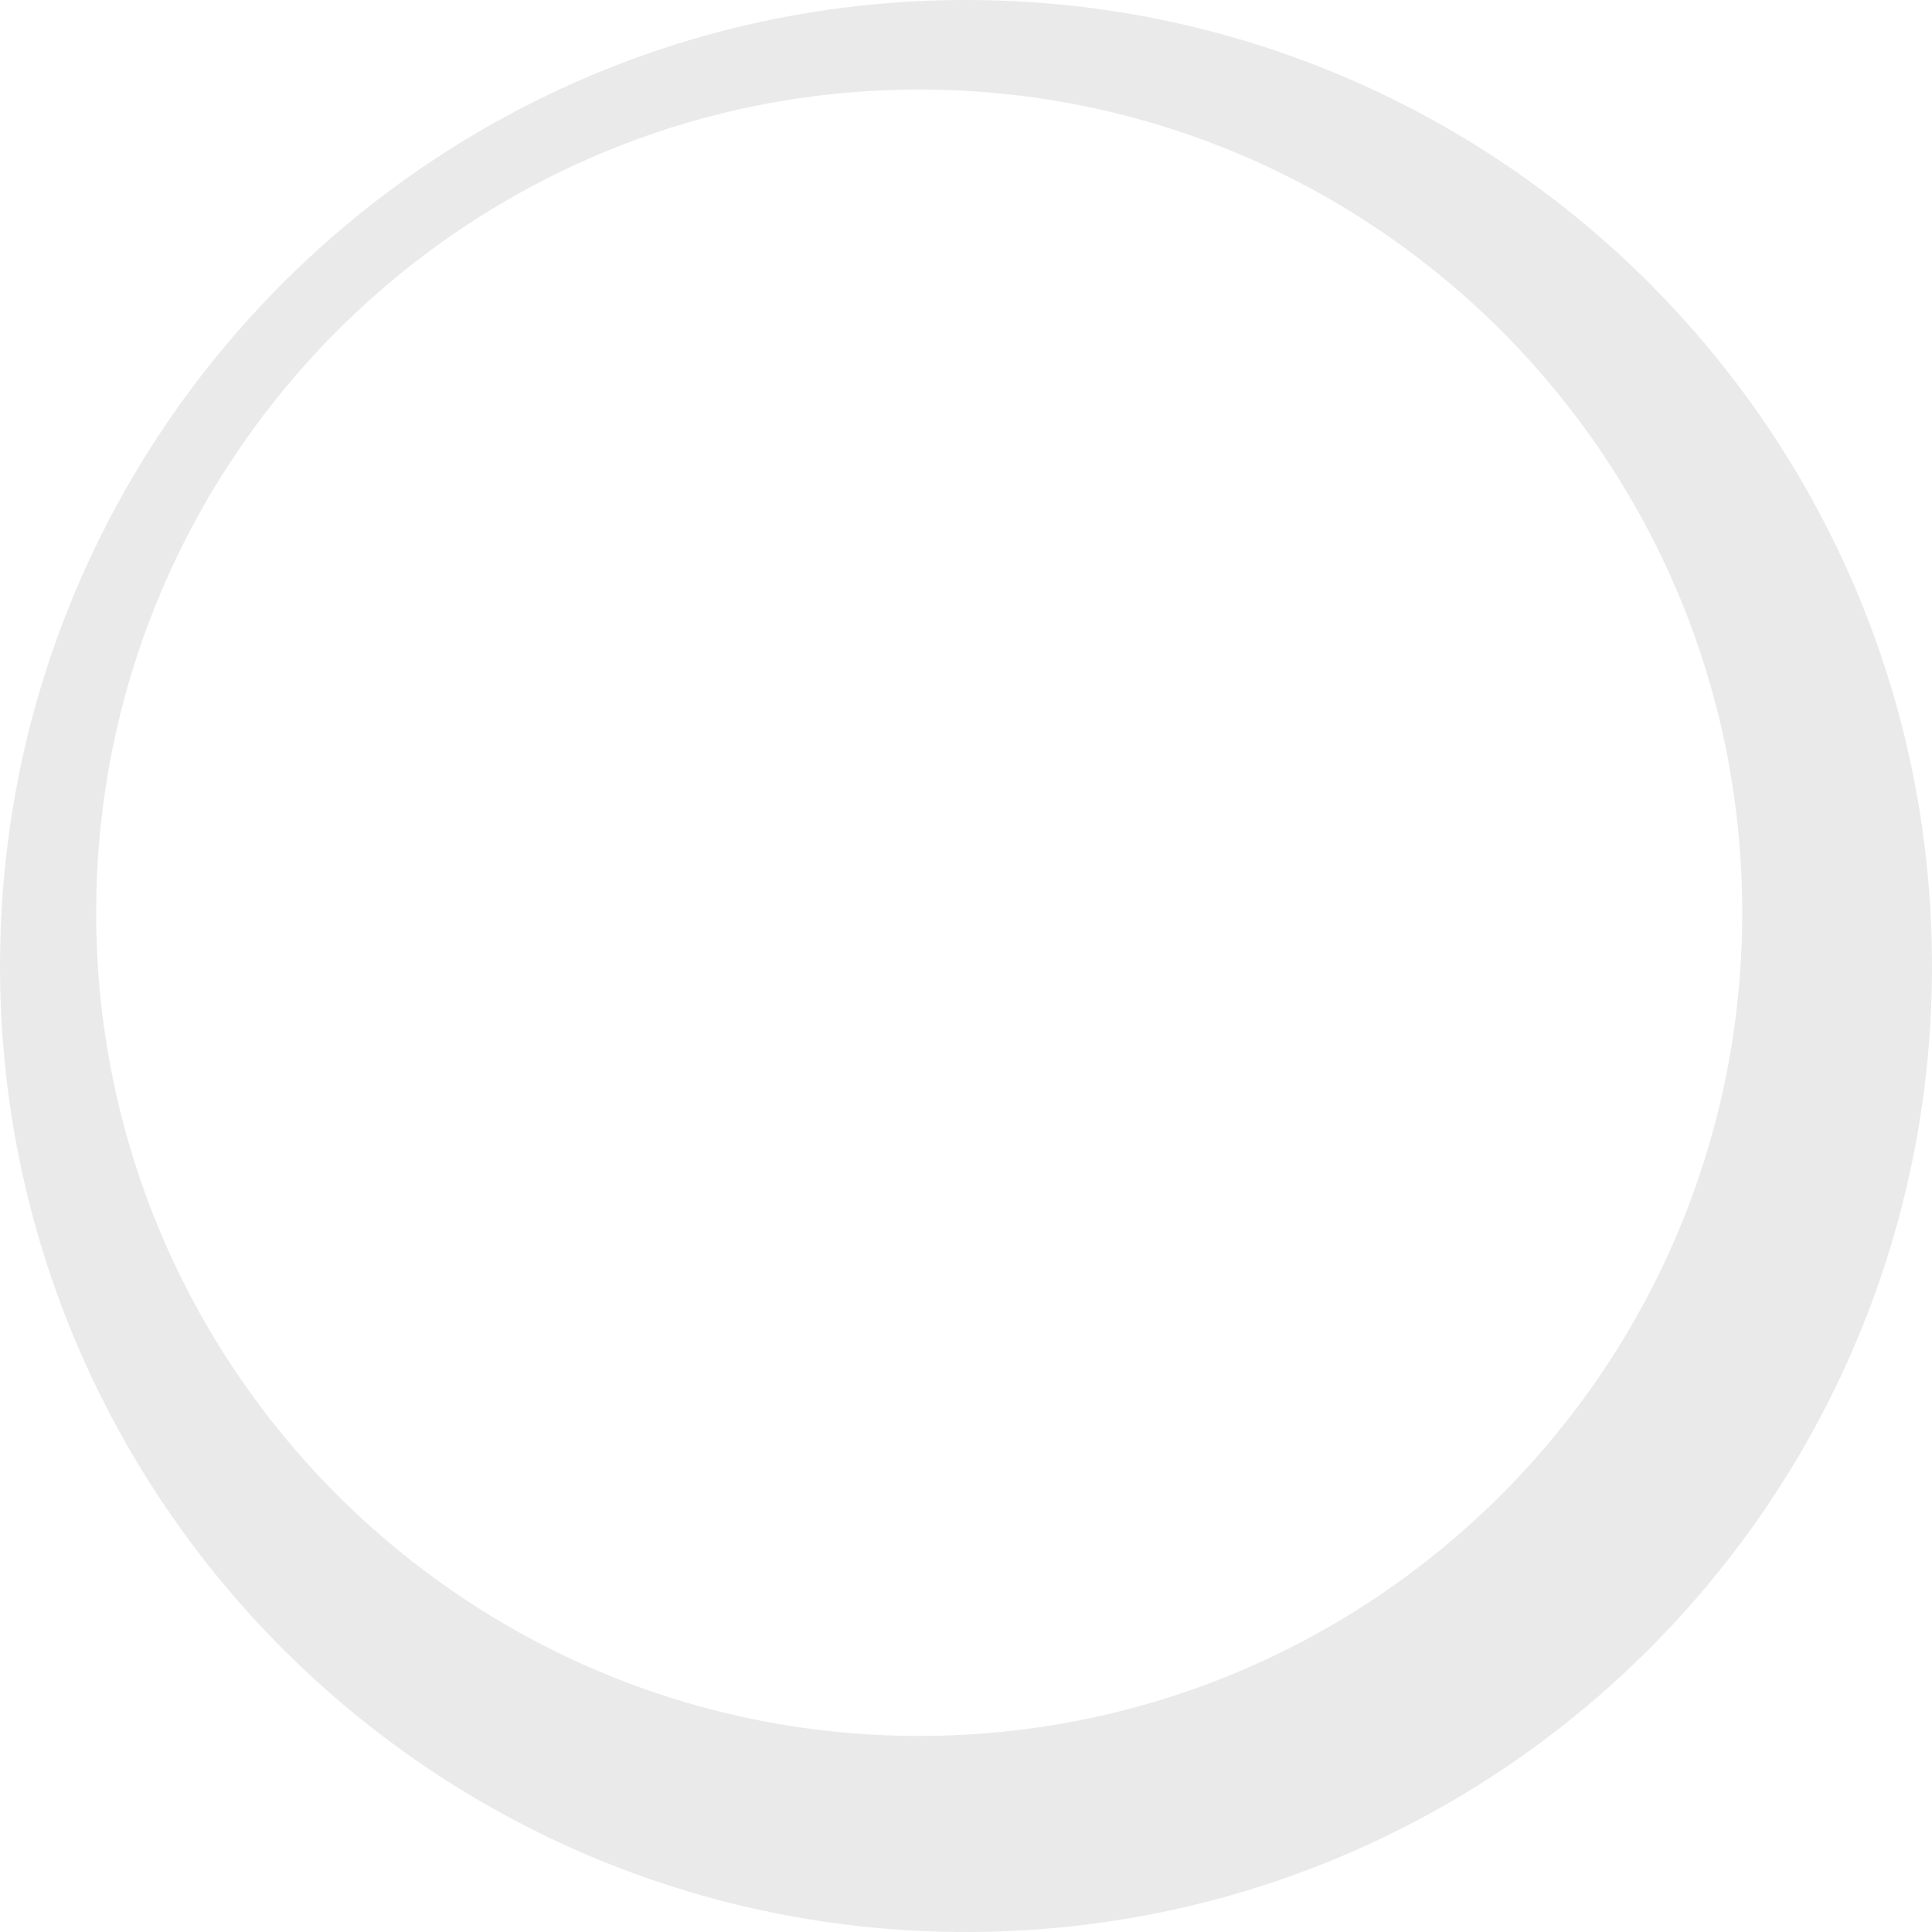 <?xml version="1.0" encoding="utf-8"?>
<!-- Generator: Adobe Illustrator 24.2.0, SVG Export Plug-In . SVG Version: 6.00 Build 0)  -->
<svg version="1.1" id="レイヤー_1" xmlns="http://www.w3.org/2000/svg" xmlns:xlink="http://www.w3.org/1999/xlink" x="0px"
	 y="0px" viewBox="0 0 673 673" style="enable-background:new 0 0 673 673;" xml:space="preserve">
<style type="text/css">
	.st0{fill-rule:evenodd;clip-rule:evenodd;fill:none;}
	.st1{fill-rule:evenodd;clip-rule:evenodd;fill:#EAEAEA;}
</style>
<ellipse class="st0" cx="320.2" cy="317.9" rx="286.7" ry="286.7"/>
<path class="st0" d="M323.3,603.7C164.4,603.7,35.6,474.9,35.6,316S164.5,28.2,323.3,28.2S611,157,611,316S482.2,603.7,323.3,603.7z
	"/>
<path class="st1" d="M336.5,0C150.6,0,0,150.7,0,336.5S150.6,673,336.5,673S673,522.3,673,336.5S522.4,0,336.5,0z M320.2,604.7
	C161.8,604.7,33.5,476.4,33.5,318S161.9,31.2,320.2,31.2s286.7,128.3,286.7,286.7S478.6,604.7,320.2,604.7z"/>
</svg>
